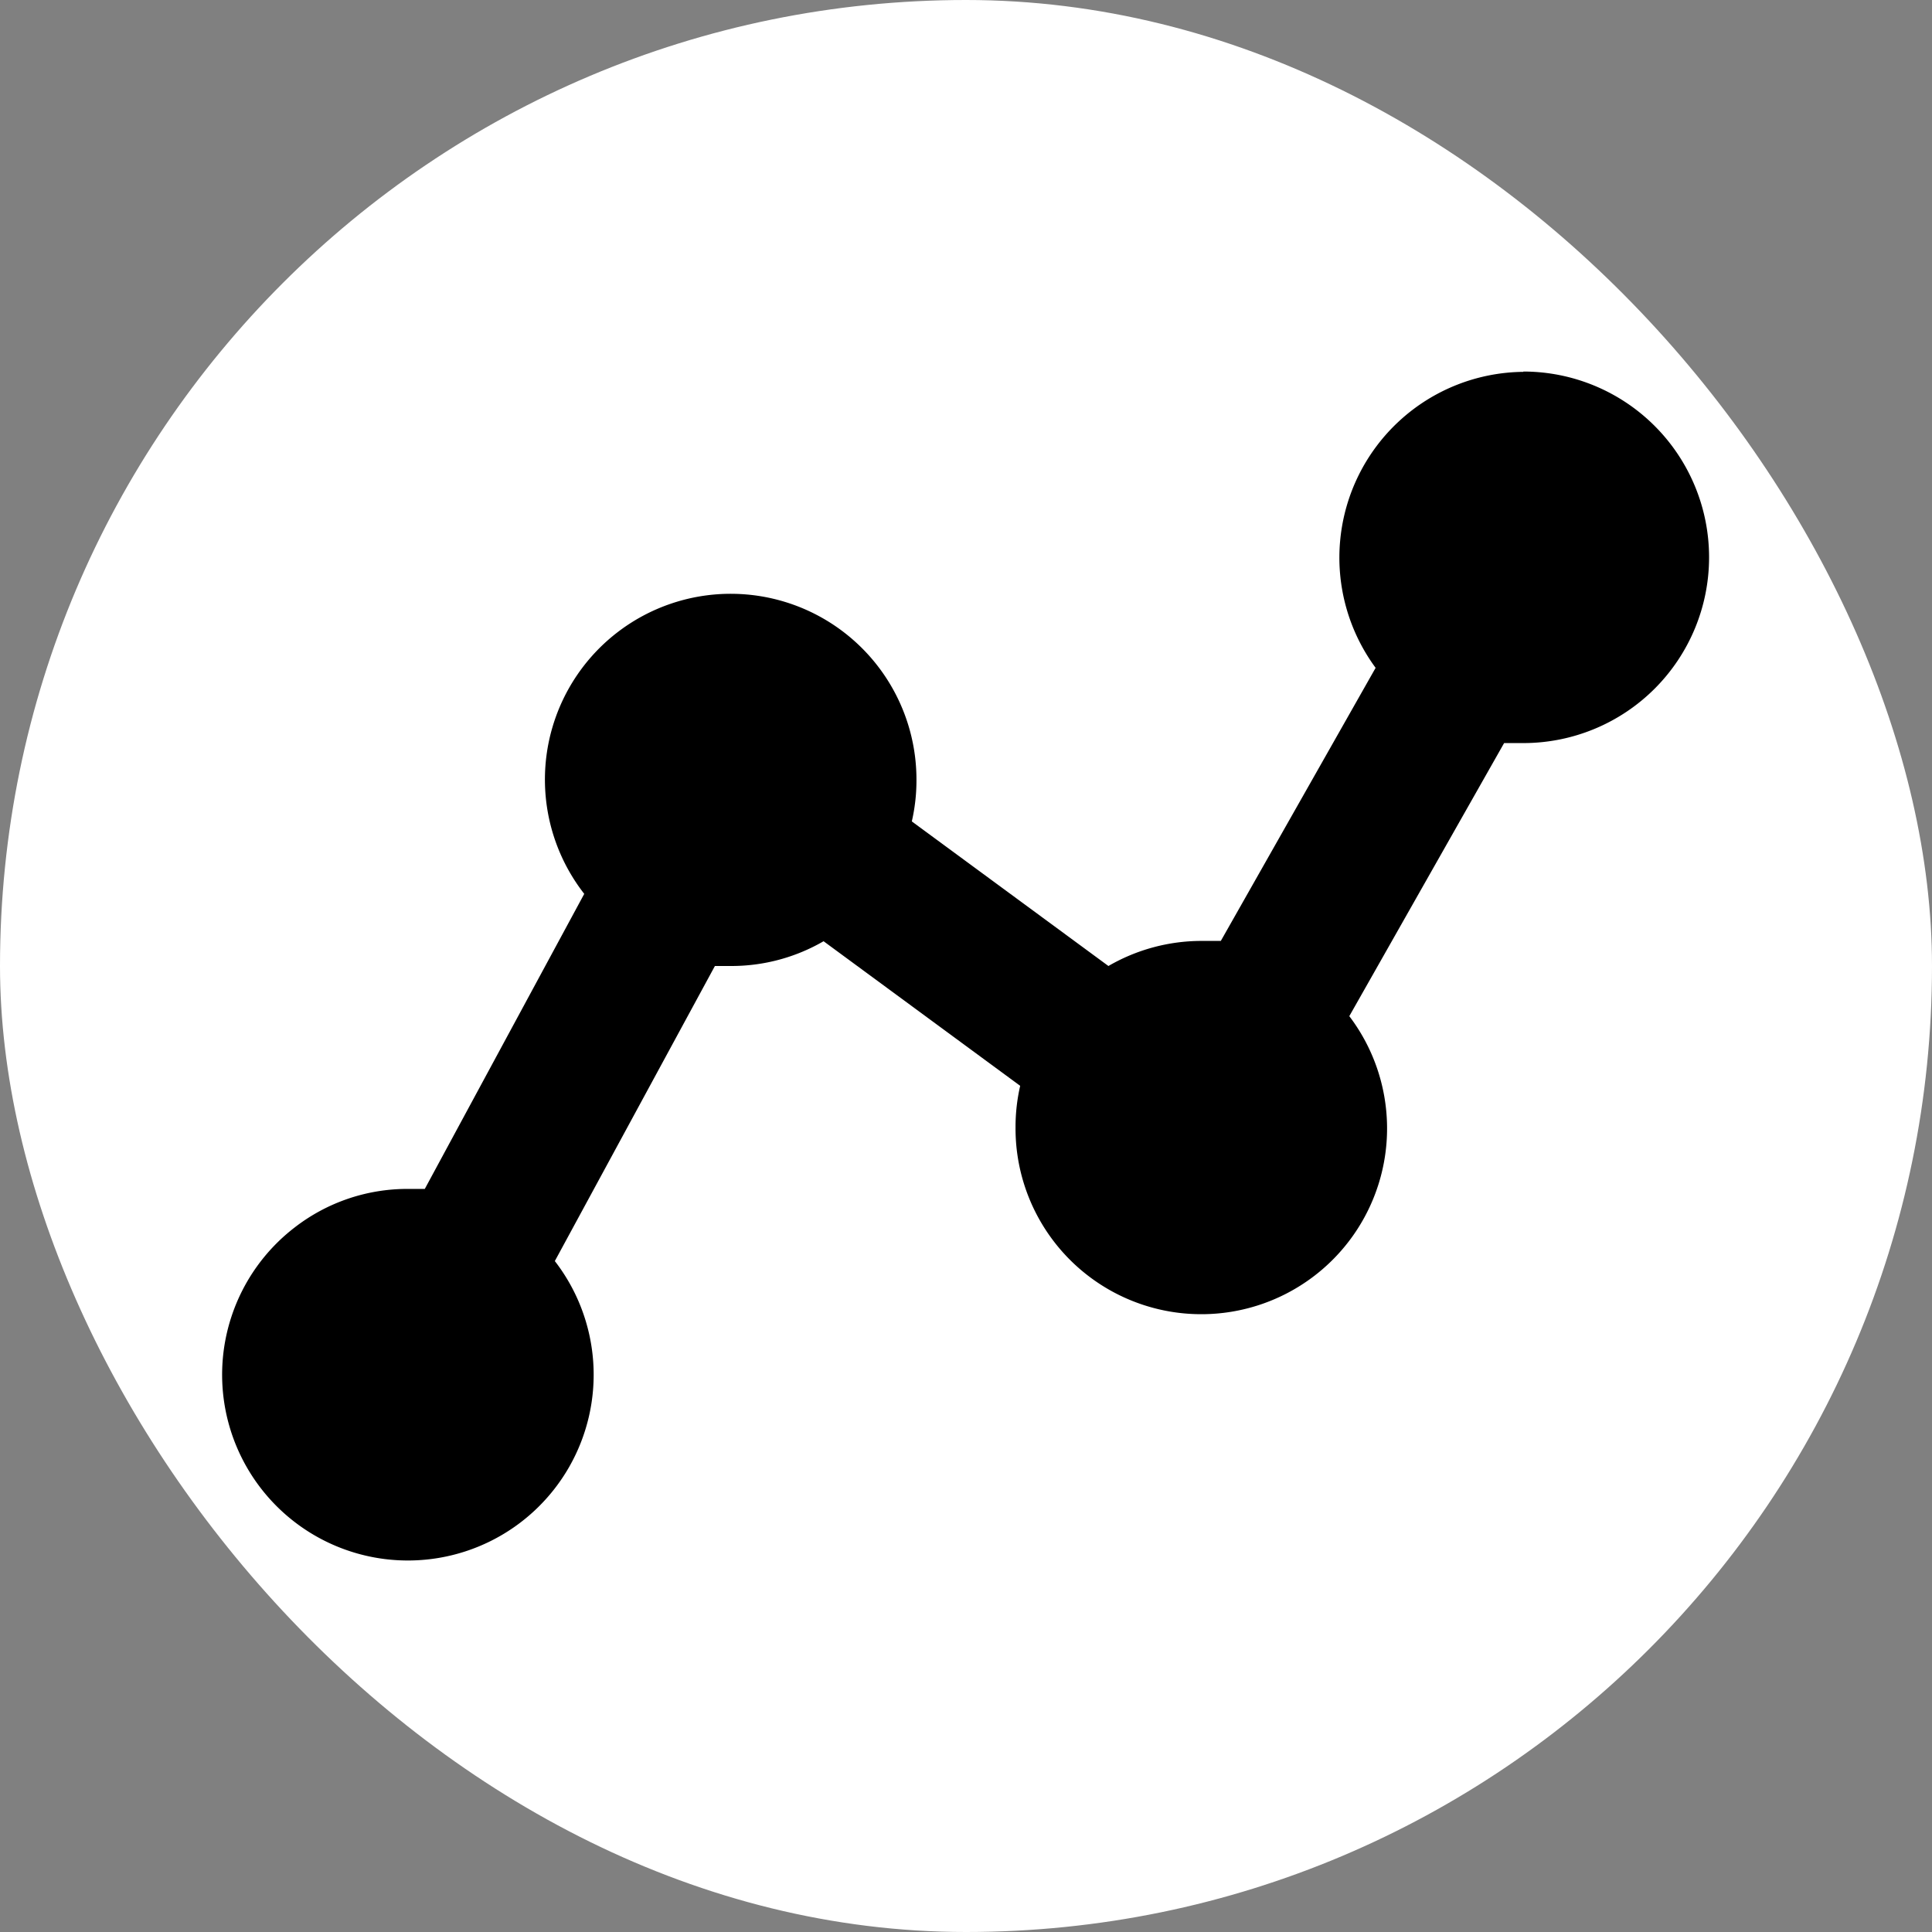 <!DOCTYPE svg PUBLIC "-//W3C//DTD SVG 1.1//EN" "http://www.w3.org/Graphics/SVG/1.1/DTD/svg11.dtd">
<!-- Uploaded to: SVG Repo, www.svgrepo.com, Transformed by: SVG Repo Mixer Tools -->
<svg fill="#000000" width="800px" height="800px" viewBox="-5.2 -5.2 62.40 62.40" data-name="Layer 1" xmlns="http://www.w3.org/2000/svg">
<rect x="-5.2" y="-5.2" width="62.40" height="62.40" fill="#808080" stroke="none"/>
<g id="SVGRepo_bgCarrier" stroke-width="0">
<rect x="-5.2" y="-5.2" width="62.40" height="62.40" rx="31.2" fill="#ffffff" strokewidth="0"/>
</g>
<g id="SVGRepo_tracerCarrier" stroke-linecap="round" stroke-linejoin="round"/>
<g id="SVGRepo_iconCarrier">
<path d="M44,6.81a6,6,0,0,0-4.77,9.56l-5,8.82H33.6a6,6,0,0,0-3,.81l-6.35-4.67A5.9,5.9,0,0,0,24.4,20a6,6,0,1,0-10.73,3.67L8.52,33.2H8a5.94,5.94,0,0,0-3.69,1.25,6,6,0,1,0,8.41,1.08L17.89,26h.51a5.94,5.94,0,0,0,3-.8l6.35,4.67a5.9,5.9,0,0,0-.15,1.33,6,6,0,1,0,10.78-3.58l5-8.82H44a6,6,0,1,0,0-12Z" fill-rule="evenodd"/>
</g>
</svg>